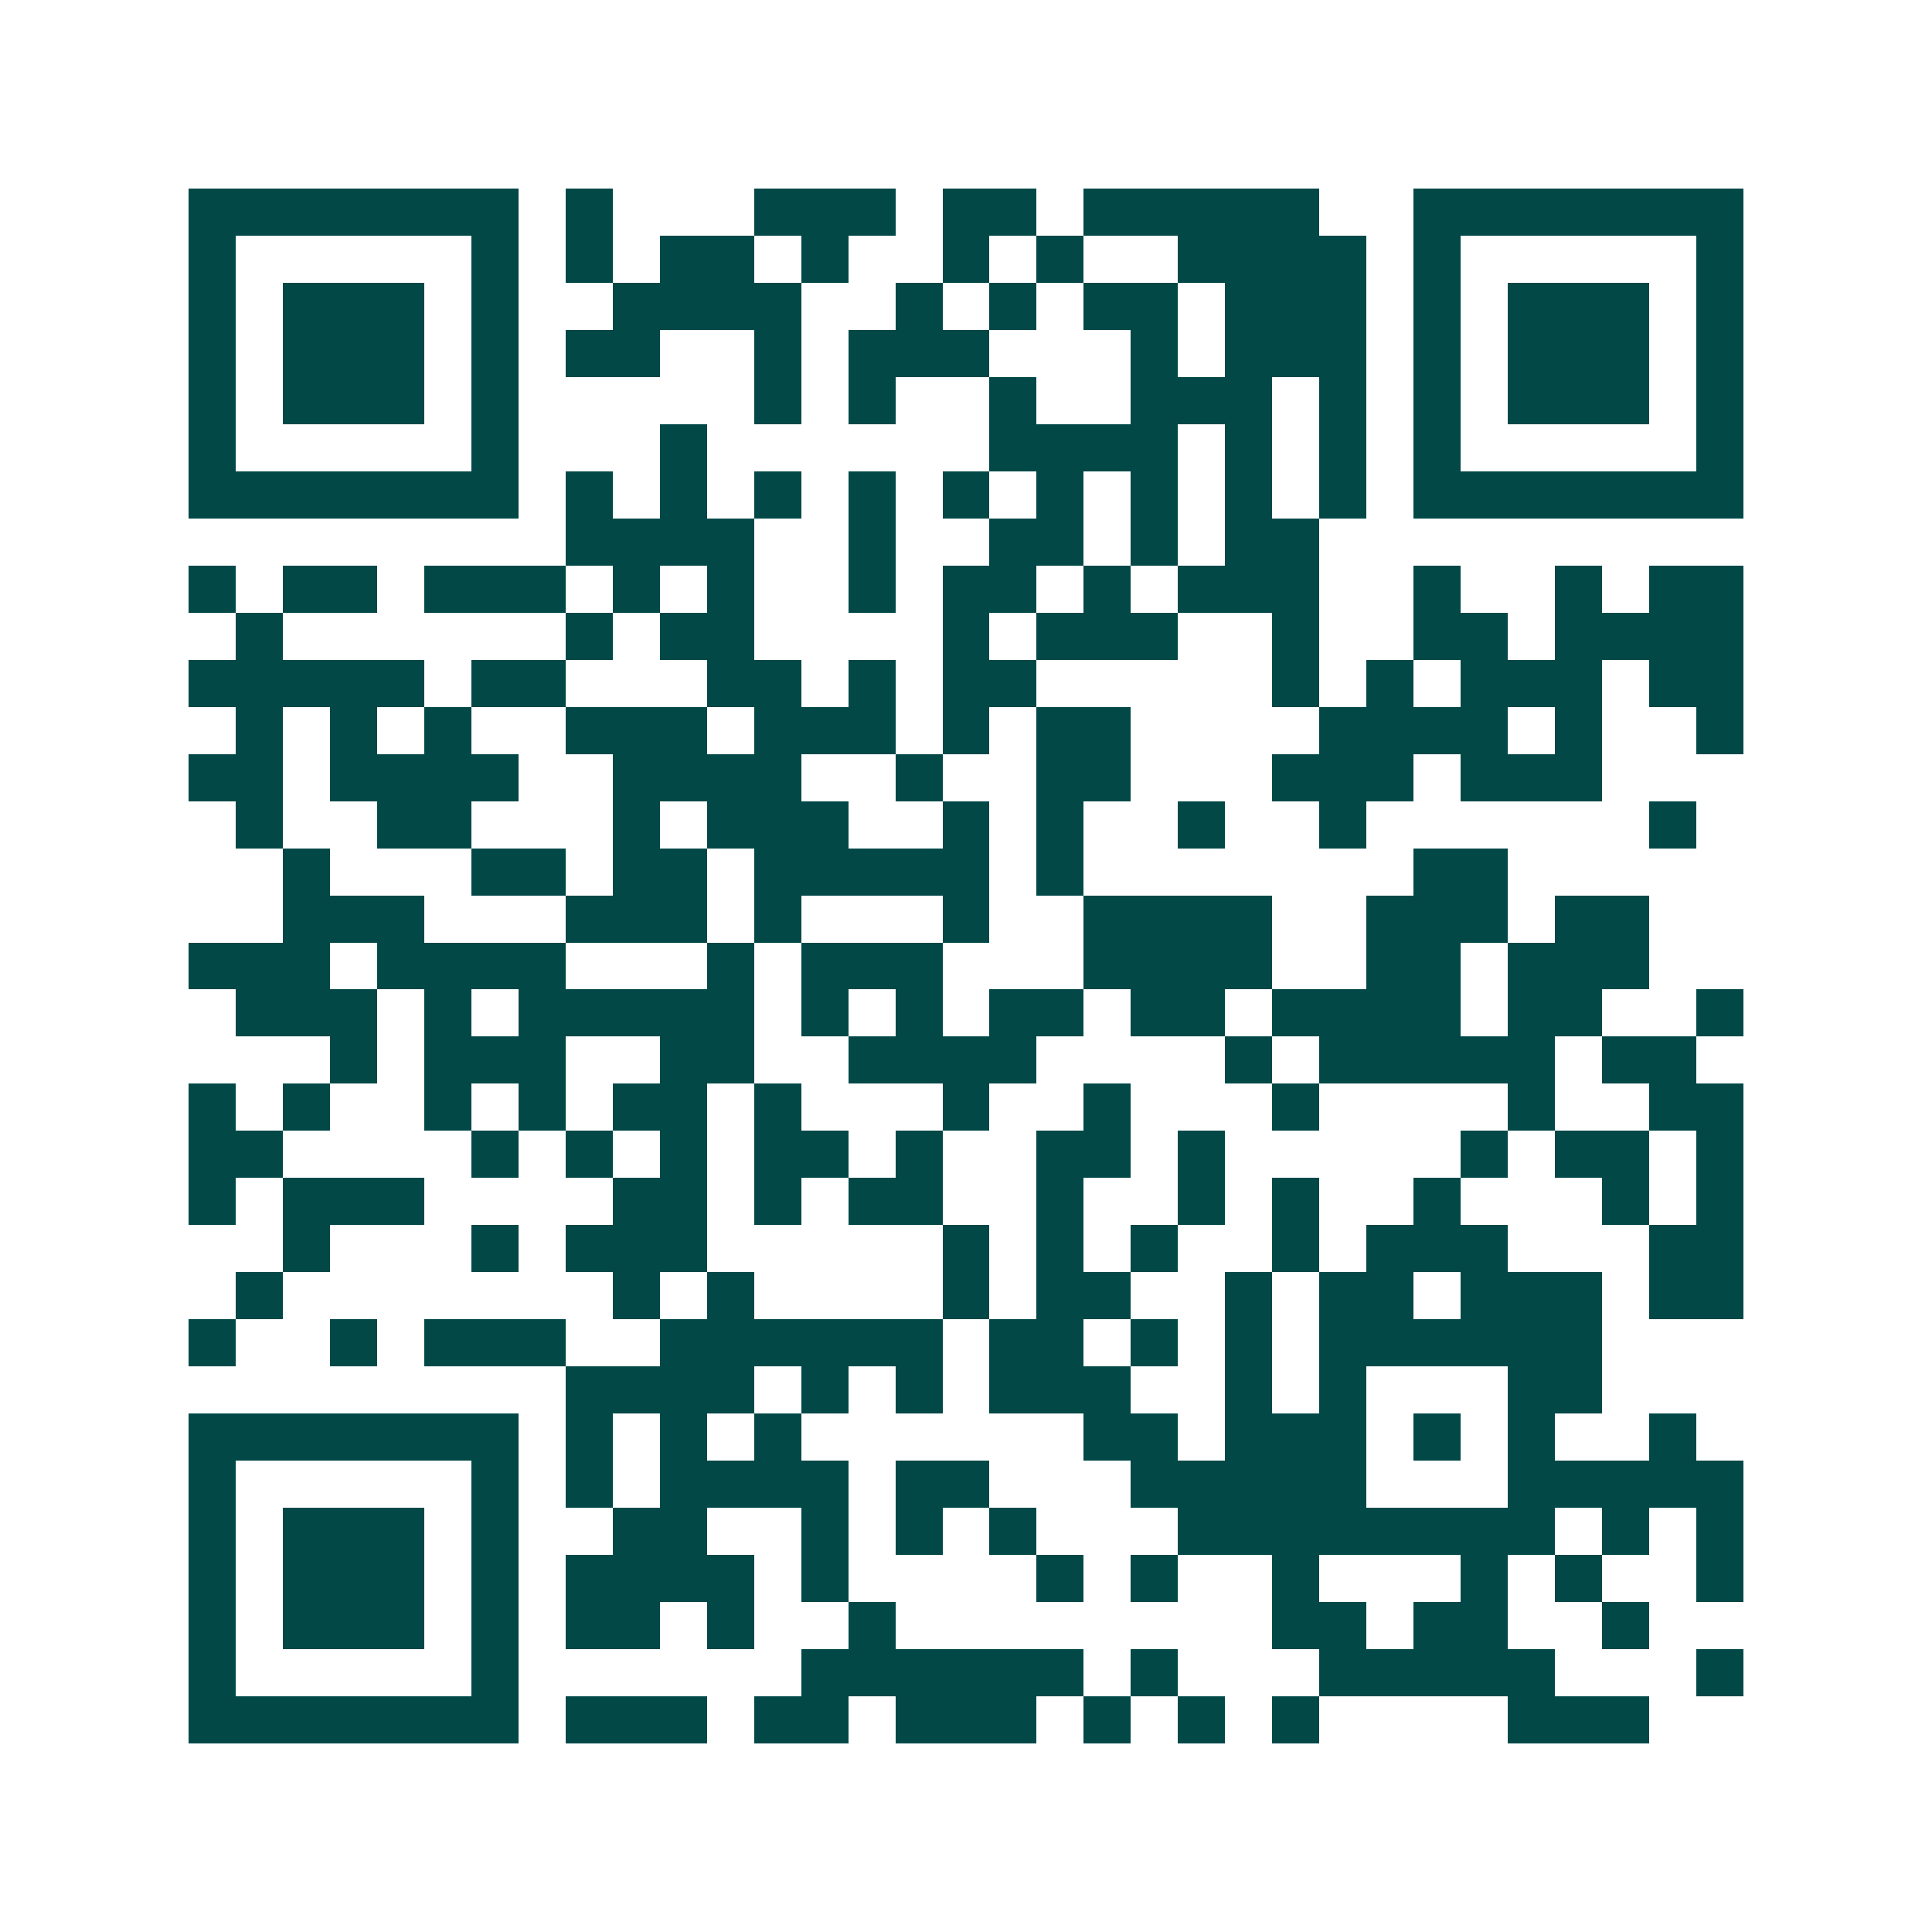 <svg xmlns="http://www.w3.org/2000/svg" width="200" height="200" viewBox="0 0 41 41" shape-rendering="crispEdges"><path fill="#ffffff" d="M0 0h41v41H0z"/><path stroke="#014847" d="M4 4.5h7m1 0h1m3 0h3m1 0h2m1 0h5m2 0h7M4 5.5h1m5 0h1m1 0h1m1 0h2m1 0h1m2 0h1m1 0h1m2 0h4m1 0h1m5 0h1M4 6.5h1m1 0h3m1 0h1m2 0h4m2 0h1m1 0h1m1 0h2m1 0h3m1 0h1m1 0h3m1 0h1M4 7.5h1m1 0h3m1 0h1m1 0h2m2 0h1m1 0h3m3 0h1m1 0h3m1 0h1m1 0h3m1 0h1M4 8.5h1m1 0h3m1 0h1m5 0h1m1 0h1m2 0h1m2 0h3m1 0h1m1 0h1m1 0h3m1 0h1M4 9.5h1m5 0h1m3 0h1m6 0h4m1 0h1m1 0h1m1 0h1m5 0h1M4 10.5h7m1 0h1m1 0h1m1 0h1m1 0h1m1 0h1m1 0h1m1 0h1m1 0h1m1 0h1m1 0h7M12 11.5h4m2 0h1m2 0h2m1 0h1m1 0h2M4 12.5h1m1 0h2m1 0h3m1 0h1m1 0h1m2 0h1m1 0h2m1 0h1m1 0h3m2 0h1m2 0h1m1 0h2M5 13.5h1m6 0h1m1 0h2m4 0h1m1 0h3m2 0h1m2 0h2m1 0h4M4 14.5h5m1 0h2m3 0h2m1 0h1m1 0h2m5 0h1m1 0h1m1 0h3m1 0h2M5 15.5h1m1 0h1m1 0h1m2 0h3m1 0h3m1 0h1m1 0h2m4 0h4m1 0h1m2 0h1M4 16.5h2m1 0h4m2 0h4m2 0h1m2 0h2m3 0h3m1 0h3M5 17.5h1m2 0h2m3 0h1m1 0h3m2 0h1m1 0h1m2 0h1m2 0h1m6 0h1M6 18.5h1m3 0h2m1 0h2m1 0h5m1 0h1m7 0h2M6 19.5h3m3 0h3m1 0h1m3 0h1m2 0h4m2 0h3m1 0h2M4 20.5h3m1 0h4m3 0h1m1 0h3m3 0h4m2 0h2m1 0h3M5 21.5h3m1 0h1m1 0h5m1 0h1m1 0h1m1 0h2m1 0h2m1 0h4m1 0h2m2 0h1M7 22.5h1m1 0h3m2 0h2m2 0h4m4 0h1m1 0h5m1 0h2M4 23.5h1m1 0h1m2 0h1m1 0h1m1 0h2m1 0h1m3 0h1m2 0h1m3 0h1m4 0h1m2 0h2M4 24.5h2m4 0h1m1 0h1m1 0h1m1 0h2m1 0h1m2 0h2m1 0h1m5 0h1m1 0h2m1 0h1M4 25.5h1m1 0h3m4 0h2m1 0h1m1 0h2m2 0h1m2 0h1m1 0h1m2 0h1m3 0h1m1 0h1M6 26.5h1m3 0h1m1 0h3m5 0h1m1 0h1m1 0h1m2 0h1m1 0h3m3 0h2M5 27.5h1m7 0h1m1 0h1m4 0h1m1 0h2m2 0h1m1 0h2m1 0h3m1 0h2M4 28.5h1m2 0h1m1 0h3m2 0h6m1 0h2m1 0h1m1 0h1m1 0h6M12 29.5h4m1 0h1m1 0h1m1 0h3m2 0h1m1 0h1m3 0h2M4 30.5h7m1 0h1m1 0h1m1 0h1m6 0h2m1 0h3m1 0h1m1 0h1m2 0h1M4 31.5h1m5 0h1m1 0h1m1 0h4m1 0h2m3 0h5m3 0h5M4 32.5h1m1 0h3m1 0h1m2 0h2m2 0h1m1 0h1m1 0h1m3 0h8m1 0h1m1 0h1M4 33.5h1m1 0h3m1 0h1m1 0h4m1 0h1m4 0h1m1 0h1m2 0h1m3 0h1m1 0h1m2 0h1M4 34.5h1m1 0h3m1 0h1m1 0h2m1 0h1m2 0h1m8 0h2m1 0h2m2 0h1M4 35.5h1m5 0h1m6 0h6m1 0h1m3 0h5m3 0h1M4 36.5h7m1 0h3m1 0h2m1 0h3m1 0h1m1 0h1m1 0h1m4 0h3"/></svg>

